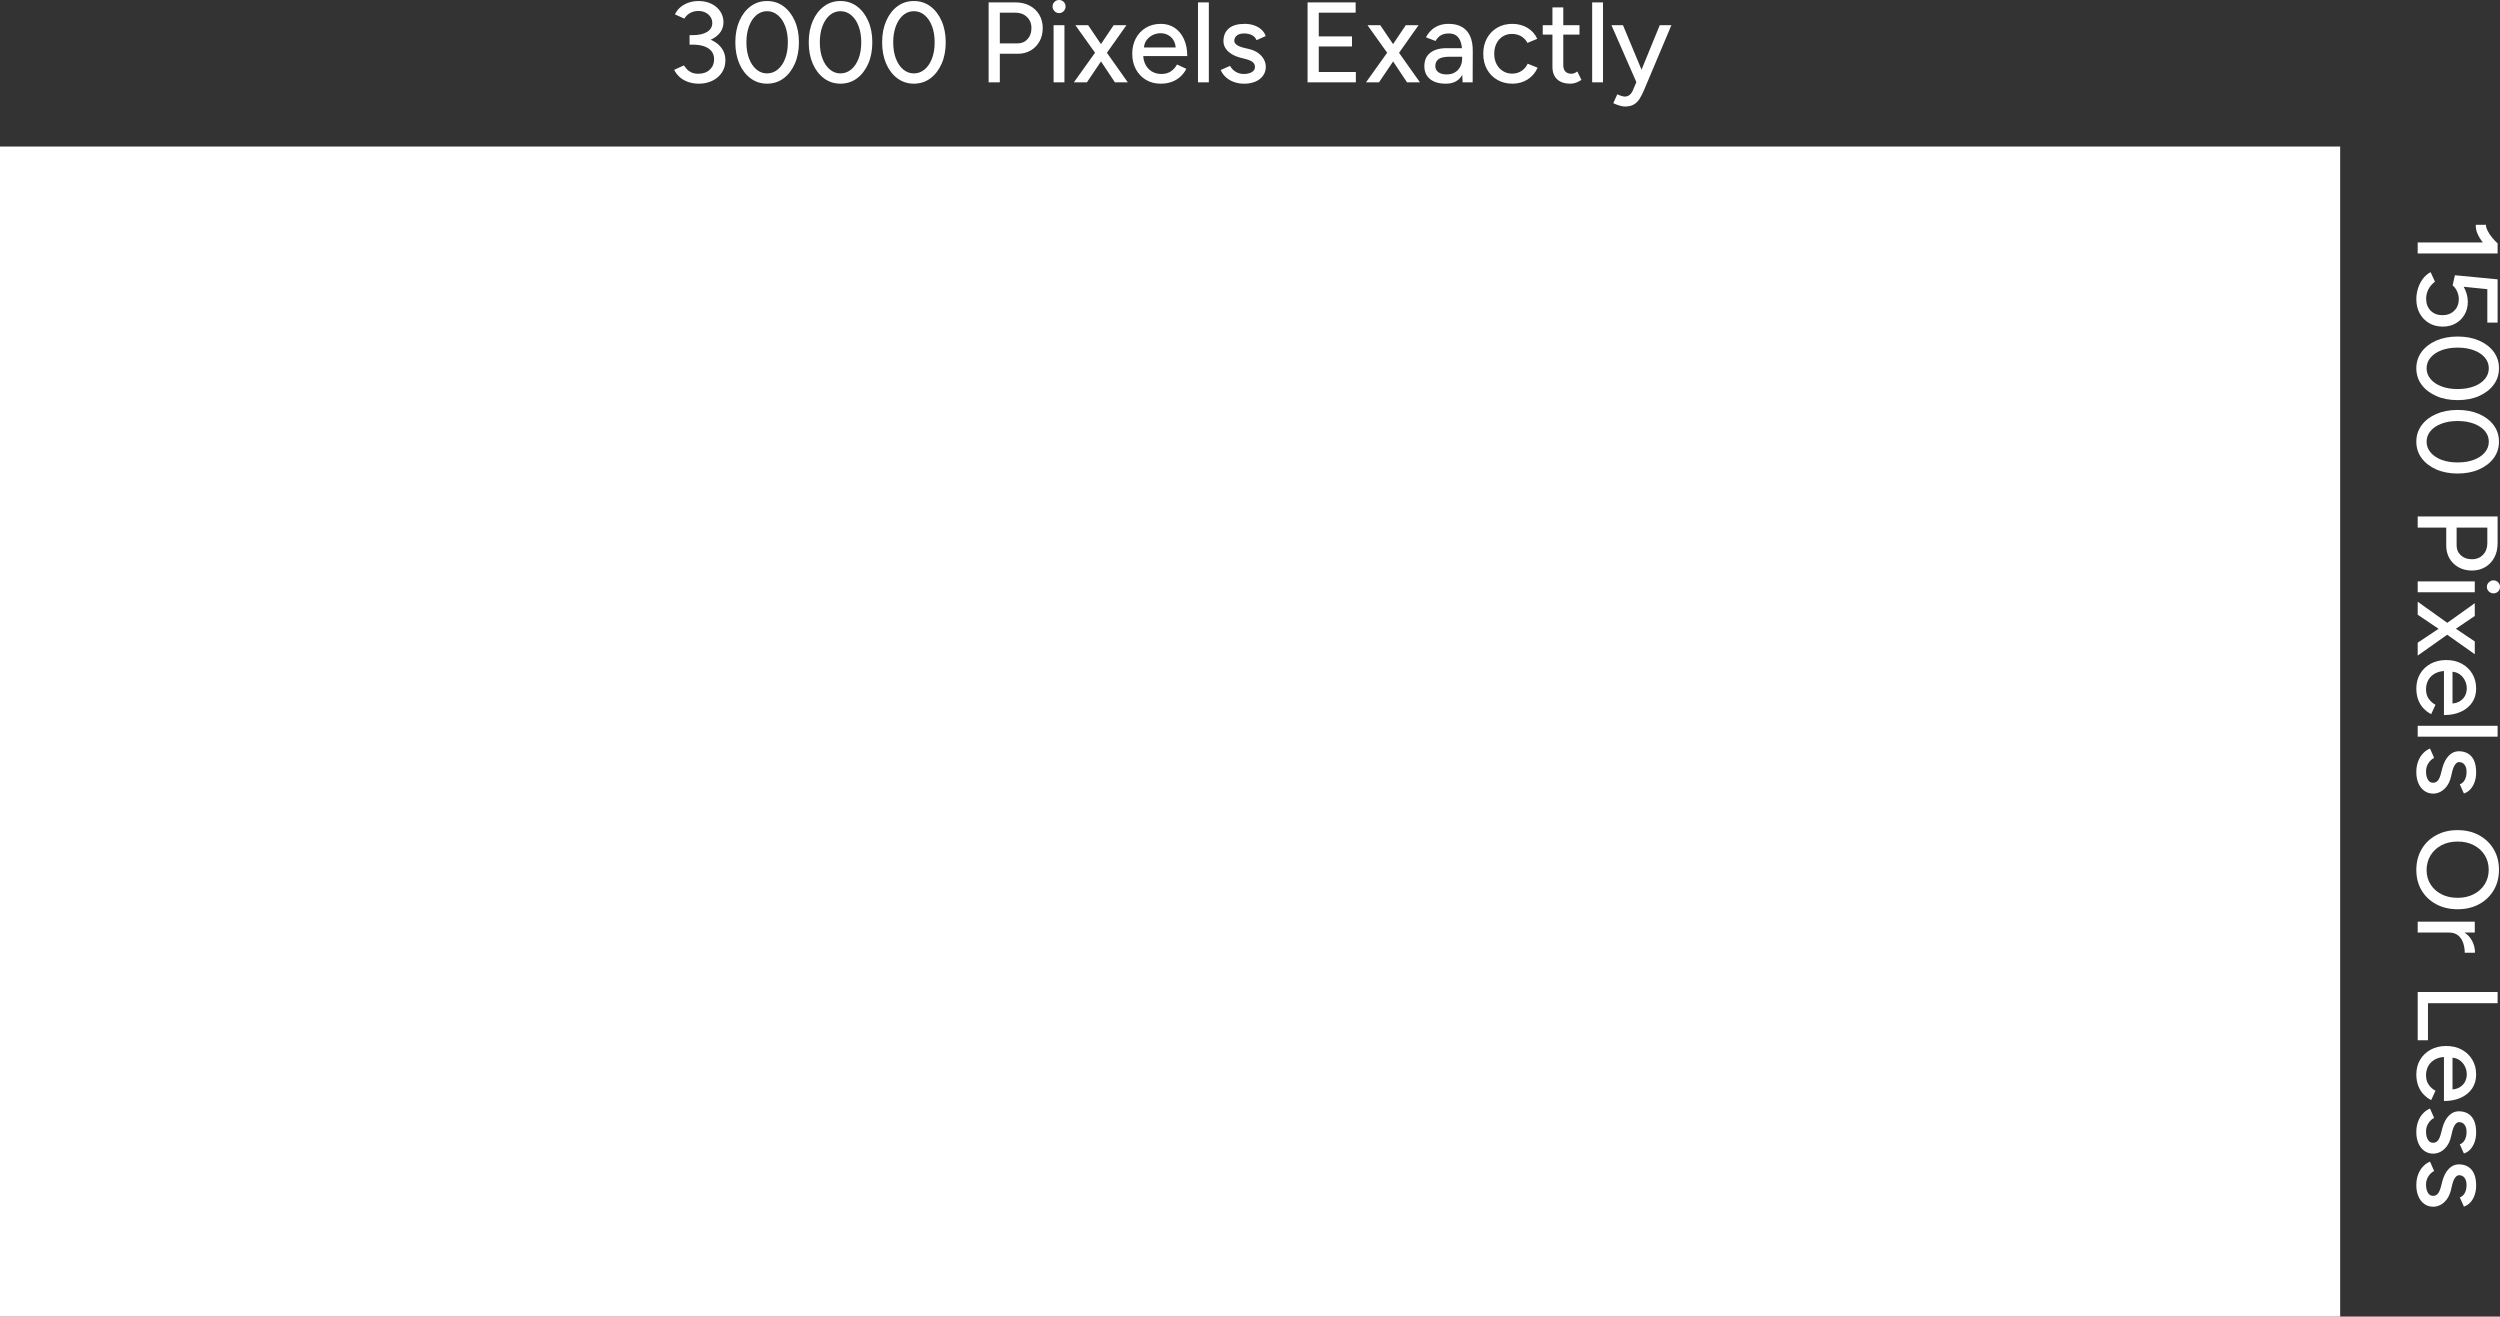 <?xml version="1.0" encoding="UTF-8"?>
<svg xmlns="http://www.w3.org/2000/svg" xmlns:xlink="http://www.w3.org/1999/xlink" id="Layer_2" data-name="Layer 2" viewBox="0 0 2628.02 1384.02">
  <rect x="0" y="0" width="2628.02" height="1384.02" fill="#333333" stroke="none"/>
  <defs>
    <style>
      .cls-1 {
        fill: none;
      }

      .cls-2 {
        fill: #fff;
      }

      .cls-3 {
        clip-path: url(#clippath);
      }
    </style>
    <clipPath id="clippath">
      <rect class="cls-1" width="2628.02" height="1384.02"></rect>
    </clipPath>
  </defs>
  <g id="Layer_1-2" data-name="Layer 1">
    <rect class="cls-2" y="154.02" width="2460" height="1230"></rect>
    <g class="cls-3">
      <path class="cls-2" d="M1731.29,86.52l-3.48-7.92-21.72-52.08h-12.12l26.28,60h11.04ZM1717.55,109.8c2.44-1.44,4.5-3.52,6.18-6.24,1.68-2.72,3.28-5.92,4.8-9.6l28.44-67.44h-12.24l-21.36,52.2-6.96,16.44c-.88,2-2.02,3.56-3.42,4.68-1.4,1.12-3.1,1.68-5.1,1.68-.8,0-1.86-.2-3.18-.6-1.32-.4-2.86-1-4.62-1.8l-4.2,9.36c2.24,1.04,4.42,1.88,6.54,2.52,2.12.64,4.06.96,5.82.96,3.76,0,6.86-.72,9.3-2.16M1685.09,2.52h-11.4v84h11.4V2.52ZM1660.37,26.52h-38.64v9.84h38.64v-9.84ZM1656.47,87c1.88-.64,3.86-1.64,5.94-3l-4.32-8.88c-1.36.96-2.52,1.6-3.48,1.92-.96.32-1.84.48-2.64.48-2.8,0-4.94-.78-6.42-2.34-1.48-1.56-2.22-3.82-2.22-6.78V7.8h-11.4v62.28c0,5.76,1.64,10.18,4.92,13.26,3.28,3.08,7.92,4.62,13.92,4.62,1.92,0,3.82-.32,5.7-.96M1605.84,83.52c4.68-2.96,8.18-7.08,10.5-12.36l-10.44-4.2c-1.44,3.2-3.6,5.74-6.48,7.62-2.88,1.88-6.16,2.82-9.84,2.82s-6.84-.9-9.72-2.7c-2.88-1.8-5.12-4.26-6.72-7.38-1.6-3.12-2.4-6.72-2.4-10.8s.8-7.7,2.4-10.86c1.6-3.16,3.8-5.62,6.6-7.38,2.8-1.76,6-2.64,9.6-2.64s6.94.84,9.78,2.52c2.84,1.68,5.02,4,6.54,6.96l10.32-4.32c-2.32-5.04-5.82-8.92-10.5-11.64-4.68-2.72-9.94-4.08-15.78-4.08s-11.18,1.34-15.78,4.02c-4.6,2.68-8.2,6.38-10.8,11.1-2.6,4.72-3.9,10.16-3.9,16.32s1.3,11.6,3.9,16.32c2.6,4.72,6.22,8.42,10.86,11.1,4.64,2.68,9.96,4.02,15.96,4.02s11.22-1.48,15.9-4.44M1535.76,80.82c3.48-4.76,5.22-11.22,5.22-19.38h-3.96c0,3.28-.68,6.2-2.04,8.76-1.36,2.56-3.24,4.54-5.64,5.94-2.4,1.4-5.24,2.1-8.52,2.1-3.76,0-6.7-.78-8.82-2.34-2.12-1.56-3.18-3.74-3.18-6.54,0-3.04,1.12-5.42,3.36-7.14,2.24-1.72,6.12-2.58,11.64-2.58h13.56v-9h-16.68c-7.36,0-13.1,1.62-17.22,4.86-4.12,3.24-6.18,7.94-6.18,14.1,0,5.76,1.98,10.26,5.94,13.5,3.96,3.24,9.5,4.86,16.62,4.86s12.42-2.38,15.9-7.14M1548.06,86.52l.12-32.64c.08-6.24-.82-11.48-2.7-15.72-1.88-4.24-4.7-7.48-8.46-9.72-3.76-2.24-8.48-3.36-14.16-3.36-4.08,0-7.64.62-10.68,1.86-3.04,1.24-5.64,2.92-7.8,5.04-2.16,2.12-3.96,4.54-5.4,7.26l10.08,3.84c1.52-2.72,3.42-4.72,5.7-6,2.28-1.28,4.98-1.92,8.1-1.92,3.36,0,6.06.76,8.1,2.28,2.04,1.52,3.56,3.76,4.56,6.72,1,2.96,1.5,6.64,1.5,11.04v20.88l.48,10.44h10.56ZM1492.62,86.52l-24.36-34.44-17.28-25.56h-13.44l23.4,32.76,18.12,27.24h13.56ZM1449.66,86.52l18.36-27.24,23.16-32.76h-13.44l-17.16,25.56-24.6,34.44h13.68ZM1425.3,86.52v-10.8h-39v-26.88h34.92v-10.56h-34.92V13.32h38.76V2.52h-50.52v84h50.76ZM1319.64,85.8c3.4-1.44,6.08-3.5,8.04-6.18,1.96-2.68,2.94-5.82,2.94-9.42,0-2.64-.64-5.18-1.92-7.62-1.28-2.44-3.2-4.64-5.76-6.6-2.56-1.96-5.8-3.42-9.72-4.38l-6.48-1.56c-3.04-.8-5.34-1.82-6.9-3.06-1.56-1.24-2.34-2.54-2.34-3.9,0-2.48.92-4.42,2.76-5.82,1.84-1.4,4.36-2.1,7.56-2.1s5.84.58,8.16,1.74c2.32,1.16,3.96,2.94,4.92,5.34l9.6-4.32c-.88-2.64-2.38-4.92-4.5-6.84-2.12-1.92-4.68-3.4-7.68-4.44-3-1.04-6.3-1.56-9.9-1.56-7.36,0-12.92,1.6-16.68,4.8-3.76,3.2-5.64,7.72-5.64,13.56,0,3.84,1.54,7.28,4.62,10.32,3.08,3.04,7.42,5.32,13.02,6.84l5.64,1.44c3.2.8,5.64,1.84,7.32,3.12,1.68,1.28,2.52,3.04,2.52,5.28s-1.12,4.12-3.36,5.4c-2.24,1.28-5.08,1.92-8.52,1.92-3.12,0-5.96-.8-8.52-2.4-2.56-1.6-4.48-3.64-5.76-6.12l-9.84,4.32c1.12,2.72,2.82,5.16,5.1,7.32,2.28,2.16,5.08,3.88,8.4,5.16,3.32,1.28,7.1,1.92,11.34,1.92s8.18-.72,11.58-2.16M1270.74,2.52h-11.4v84h11.4V2.52ZM1205.04,42.6c1.72-2.48,3.92-4.38,6.6-5.7,2.68-1.32,5.46-1.98,8.34-1.98s5.64.66,8.04,1.98c2.4,1.32,4.32,3.24,5.76,5.76,1.44,2.52,2.16,5.54,2.16,9.06l2.16-1.8h-37.92l2.28,1.8c0-3.6.86-6.64,2.58-9.12M1231.8,86.04c3.48-1.28,6.5-3.1,9.06-5.46,2.56-2.36,4.64-5.1,6.24-8.22l-9.84-4.56c-1.52,2.88-3.62,5.26-6.3,7.14-2.68,1.88-6.02,2.82-10.02,2.82-3.68,0-6.96-.82-9.84-2.46-2.88-1.64-5.16-4.02-6.84-7.14-1.68-3.12-2.52-6.8-2.52-11.04l-2.16,1.8h48.48c0-6.88-1.18-12.86-3.54-17.94-2.36-5.08-5.62-9-9.78-11.76-4.16-2.76-9-4.14-14.52-4.14-5.84,0-11.02,1.34-15.54,4.02-4.52,2.68-8.06,6.38-10.62,11.1-2.56,4.72-3.84,10.16-3.84,16.32s1.28,11.6,3.84,16.32c2.56,4.72,6.08,8.42,10.56,11.1,4.48,2.68,9.64,4.02,15.48,4.02,4.32,0,8.22-.64,11.7-1.92M1185.54,86.52l-24.36-34.44-17.28-25.56h-13.44l23.4,32.76,18.12,27.24h13.56ZM1142.58,86.52l18.36-27.24,23.16-32.76h-13.44l-17.16,25.56-24.6,34.44h13.68ZM1118.16,11.7c1.32-1.4,1.98-3.02,1.98-4.86s-.66-3.54-1.98-4.86S1115.22,0,1113.3,0s-3.44.66-4.8,1.98c-1.36,1.32-2.04,2.94-2.04,4.86s.68,3.46,2.04,4.86c1.36,1.4,2.96,2.1,4.8,2.1s3.54-.7,4.86-2.1M1118.94,26.52h-11.4v60h11.4V26.52ZM1051.02,13.32h16.44c4.88,0,8.9,1.5,12.06,4.5,3.16,3,4.74,6.9,4.74,11.7s-1.36,8.58-4.08,11.58c-2.72,3-6.2,4.5-10.44,4.5h-18.72V13.32ZM1051.02,86.52v-30h18.84c5.12,0,9.66-1.16,13.62-3.48,3.96-2.32,7.06-5.52,9.3-9.6,2.24-4.08,3.36-8.72,3.36-13.92s-1.22-9.96-3.66-14.04c-2.44-4.08-5.8-7.26-10.08-9.54-4.28-2.28-9.22-3.42-14.82-3.42h-28.32v84h11.76ZM949.39,72.96c-3.28-2.8-5.84-6.64-7.68-11.52-1.84-4.88-2.76-10.52-2.76-16.92s.92-12.06,2.76-16.98c1.84-4.92,4.4-8.78,7.68-11.58,3.28-2.8,7.04-4.2,11.28-4.2s8.02,1.4,11.34,4.2c3.32,2.8,5.9,6.66,7.74,11.58,1.84,4.92,2.76,10.58,2.76,16.98s-.92,12.04-2.76,16.92c-1.84,4.88-4.42,8.72-7.74,11.52-3.32,2.8-7.1,4.2-11.34,4.2s-8-1.4-11.28-4.2M978.01,82.38c5-3.72,8.94-8.84,11.82-15.36,2.88-6.52,4.32-14.02,4.32-22.5s-1.44-15.98-4.32-22.5c-2.88-6.52-6.82-11.64-11.82-15.36-5-3.72-10.78-5.58-17.34-5.58s-12.34,1.86-17.34,5.58c-5,3.72-8.92,8.84-11.76,15.36-2.84,6.52-4.26,14.02-4.26,22.5s1.42,15.98,4.26,22.5c2.84,6.52,6.78,11.64,11.82,15.36,5.04,3.72,10.8,5.58,17.28,5.58s12.34-1.86,17.34-5.58M872.23,72.96c-3.28-2.8-5.84-6.64-7.68-11.52-1.84-4.88-2.76-10.52-2.76-16.92s.92-12.06,2.76-16.98c1.84-4.92,4.4-8.78,7.68-11.58,3.28-2.8,7.04-4.2,11.28-4.2s8.02,1.4,11.34,4.2c3.32,2.8,5.9,6.66,7.74,11.58,1.84,4.92,2.76,10.58,2.76,16.98s-.92,12.04-2.76,16.92c-1.84,4.88-4.42,8.72-7.74,11.52-3.32,2.8-7.1,4.2-11.34,4.2s-8-1.4-11.28-4.2M900.85,82.38c5-3.72,8.94-8.84,11.82-15.36,2.88-6.52,4.32-14.02,4.32-22.5s-1.44-15.98-4.32-22.5c-2.88-6.52-6.82-11.64-11.82-15.36-5-3.72-10.78-5.58-17.34-5.58s-12.34,1.86-17.34,5.58c-5,3.72-8.92,8.84-11.76,15.36-2.84,6.52-4.26,14.02-4.26,22.5s1.42,15.98,4.26,22.5c2.84,6.52,6.78,11.64,11.82,15.36,5.04,3.72,10.8,5.58,17.28,5.58s12.34-1.86,17.34-5.58M795.07,72.96c-3.28-2.8-5.84-6.64-7.68-11.52-1.84-4.88-2.76-10.52-2.76-16.92s.92-12.06,2.76-16.98c1.84-4.92,4.4-8.78,7.68-11.58,3.28-2.8,7.04-4.2,11.28-4.2s8.02,1.4,11.34,4.2c3.32,2.8,5.9,6.66,7.74,11.58,1.84,4.92,2.76,10.58,2.76,16.98s-.92,12.04-2.76,16.92c-1.84,4.88-4.42,8.72-7.74,11.52-3.32,2.8-7.1,4.2-11.34,4.2s-8-1.4-11.28-4.2M823.69,82.38c5-3.72,8.94-8.84,11.82-15.36,2.88-6.52,4.32-14.02,4.32-22.5s-1.44-15.98-4.32-22.5c-2.88-6.52-6.82-11.64-11.82-15.36-5-3.72-10.78-5.58-17.34-5.58s-12.34,1.86-17.34,5.58c-5,3.72-8.92,8.84-11.76,15.36-2.84,6.52-4.26,14.02-4.26,22.5s1.42,15.98,4.26,22.5c2.84,6.52,6.78,11.64,11.82,15.36,5.04,3.72,10.8,5.58,17.28,5.58s12.34-1.86,17.34-5.58M727.51,45.48c4.56,0,8.82-.48,12.78-1.44s7.46-2.38,10.5-4.26c3.04-1.88,5.42-4.2,7.14-6.96,1.72-2.76,2.58-5.94,2.58-9.54,0-4.24-1.14-8.04-3.42-11.4-2.28-3.36-5.38-6-9.3-7.92-3.92-1.92-8.4-2.88-13.44-2.88-3.68,0-7.16.56-10.44,1.68-3.28,1.12-6.16,2.72-8.64,4.8-2.48,2.08-4.4,4.6-5.76,7.56l9.84,4.44c1.12-1.84,2.44-3.34,3.96-4.5,1.52-1.16,3.18-2.04,4.98-2.64s3.66-.9,5.58-.9c3.04,0,5.66.58,7.86,1.74,2.2,1.16,3.92,2.68,5.16,4.56,1.24,1.88,1.86,3.98,1.86,6.3,0,4.08-1.84,7.24-5.52,9.48-3.68,2.24-8.8,3.36-15.36,3.36h-3v8.52h2.64ZM748.69,84.96c4.2-2,7.56-4.86,10.08-8.58,2.52-3.72,3.78-8.06,3.78-13.02,0-4-.88-7.56-2.64-10.68-1.76-3.12-4.24-5.78-7.44-7.98-3.2-2.2-6.9-3.86-11.1-4.98-4.2-1.12-8.78-1.68-13.74-1.68h-2.76v8.88h3c4.88,0,9.02.6,12.42,1.8,3.4,1.2,5.98,2.94,7.74,5.22,1.76,2.28,2.64,5.06,2.64,8.34,0,4.4-1.5,8.04-4.5,10.92s-7.02,4.32-12.06,4.32c-2.96,0-5.44-.48-7.44-1.44-2-.96-3.6-2.14-4.8-3.54-1.2-1.4-2.2-2.66-3-3.78l-10.2,4.68c1.28,2.64,3.12,5.08,5.52,7.32,2.4,2.24,5.36,4,8.88,5.28,3.52,1.28,7.44,1.92,11.76,1.92,5.04,0,9.66-1,13.86-3"></path>
      <path class="cls-2" d="M2542.22,1257.53c1.44,3.4,3.5,6.08,6.18,8.04,2.68,1.96,5.82,2.94,9.42,2.94,2.64,0,5.18-.64,7.62-1.92,2.44-1.28,4.64-3.2,6.6-5.76,1.96-2.56,3.42-5.8,4.38-9.72l1.56-6.48c.8-3.04,1.82-5.34,3.06-6.9,1.24-1.56,2.54-2.34,3.9-2.34,2.48,0,4.42.92,5.82,2.76,1.4,1.84,2.1,4.36,2.1,7.56s-.58,5.84-1.74,8.16c-1.16,2.32-2.94,3.96-5.34,4.92l4.32,9.6c2.64-.88,4.92-2.38,6.84-4.5,1.92-2.12,3.4-4.68,4.44-7.68,1.04-3,1.56-6.3,1.56-9.9,0-7.36-1.6-12.92-4.8-16.68-3.2-3.76-7.72-5.64-13.56-5.64-3.84,0-7.28,1.54-10.32,4.62-3.04,3.08-5.32,7.42-6.84,13.02l-1.44,5.64c-.8,3.2-1.84,5.64-3.12,7.32-1.28,1.68-3.04,2.52-5.28,2.52s-4.12-1.12-5.4-3.36c-1.28-2.24-1.92-5.08-1.92-8.52,0-3.12.8-5.96,2.4-8.52,1.6-2.56,3.64-4.48,6.12-5.76l-4.32-9.84c-2.72,1.12-5.16,2.82-7.32,5.1-2.16,2.28-3.88,5.08-5.16,8.4-1.28,3.32-1.92,7.1-1.92,11.34s.72,8.18,2.16,11.58M2542.22,1201.73c1.44,3.4,3.5,6.08,6.18,8.04,2.68,1.96,5.82,2.94,9.42,2.94,2.64,0,5.18-.64,7.62-1.92,2.44-1.28,4.64-3.2,6.6-5.76,1.96-2.56,3.42-5.8,4.38-9.72l1.56-6.48c.8-3.04,1.82-5.34,3.06-6.9,1.24-1.56,2.54-2.34,3.9-2.34,2.48,0,4.42.92,5.82,2.76,1.4,1.84,2.1,4.36,2.1,7.56s-.58,5.84-1.74,8.16c-1.16,2.32-2.94,3.96-5.34,4.92l4.32,9.6c2.64-.88,4.92-2.38,6.84-4.5,1.92-2.12,3.4-4.68,4.44-7.68,1.04-3,1.56-6.3,1.56-9.9,0-7.36-1.6-12.92-4.8-16.68-3.2-3.76-7.72-5.64-13.56-5.64-3.84,0-7.28,1.54-10.32,4.62-3.04,3.08-5.32,7.42-6.84,13.02l-1.44,5.64c-.8,3.2-1.84,5.64-3.12,7.32-1.28,1.68-3.04,2.52-5.28,2.52s-4.12-1.12-5.4-3.36c-1.28-2.24-1.92-5.08-1.92-8.52,0-3.12.8-5.96,2.4-8.52,1.6-2.56,3.64-4.48,6.12-5.76l-4.32-9.84c-2.72,1.12-5.16,2.82-7.32,5.1-2.16,2.28-3.88,5.08-5.16,8.4-1.28,3.32-1.92,7.1-1.92,11.34s.72,8.18,2.16,11.58M2585.42,1114.37c2.48,1.72,4.38,3.92,5.7,6.6,1.32,2.68,1.98,5.46,1.98,8.34s-.66,5.64-1.98,8.04c-1.32,2.4-3.24,4.32-5.76,5.76s-5.54,2.16-9.06,2.16l1.8,2.16v-37.92l-1.8,2.28c3.6,0,6.64.86,9.12,2.58M2541.98,1141.13c1.28,3.48,3.1,6.5,5.46,9.06,2.36,2.56,5.1,4.64,8.22,6.24l4.56-9.84c-2.88-1.52-5.26-3.62-7.14-6.3-1.88-2.68-2.82-6.02-2.82-10.02,0-3.68.82-6.96,2.46-9.84,1.64-2.88,4.02-5.16,7.14-6.84,3.12-1.68,6.8-2.52,11.04-2.52l-1.8-2.16v48.48c6.88,0,12.86-1.18,17.94-3.54,5.08-2.36,9-5.62,11.76-9.78,2.76-4.16,4.14-9,4.14-14.52,0-5.84-1.34-11.02-4.02-15.54-2.68-4.52-6.38-8.06-11.1-10.62-4.72-2.56-10.16-3.84-16.32-3.84s-11.6,1.28-16.32,3.84c-4.72,2.56-8.42,6.08-11.1,10.56-2.68,4.48-4.02,9.64-4.02,15.48,0,4.32.64,8.22,1.92,11.7M2541.5,1093.55h10.8v-39h73.2v-11.76h-84v50.76ZM2541.5,980.28h60v-11.4h-60v11.4ZM2574.14,980.28c4.16,0,7.46,1.02,9.9,3.06,2.44,2.04,4.2,4.68,5.28,7.92,1.08,3.24,1.62,6.66,1.62,10.26h10.8c0-4.32-1-8.44-3-12.36-2-3.92-5.04-7.12-9.12-9.6-4.08-2.48-9.36-3.72-15.84-3.72l.36,4.44ZM2555.06,899.1c2.8-4.52,6.64-8.06,11.52-10.62,4.88-2.56,10.52-3.84,16.92-3.84s11.94,1.26,16.86,3.78c4.92,2.52,8.78,6.02,11.58,10.5,2.8,4.48,4.2,9.6,4.2,15.36s-1.4,10.86-4.2,15.3c-2.8,4.44-6.66,7.92-11.58,10.44s-10.54,3.78-16.86,3.78-12.04-1.24-16.92-3.72c-4.88-2.48-8.72-5.92-11.52-10.32-2.8-4.4-4.2-9.44-4.2-15.12s1.4-11.02,4.2-15.54M2545.58,935.94c3.68,6.2,8.8,11.06,15.36,14.58,6.56,3.52,14.08,5.28,22.56,5.28s15.98-1.76,22.5-5.28c6.52-3.52,11.64-8.4,15.36-14.64s5.58-13.44,5.58-21.6-1.86-15.36-5.58-21.6c-3.72-6.24-8.84-11.14-15.36-14.7-6.52-3.56-14.06-5.34-22.62-5.34s-15.88,1.78-22.44,5.34c-6.56,3.56-11.68,8.5-15.36,14.82-3.68,6.32-5.52,13.56-5.52,21.72s1.84,15.22,5.52,21.42M2542.22,823.26c1.44,3.4,3.5,6.08,6.18,8.04,2.68,1.96,5.82,2.94,9.42,2.94,2.64,0,5.18-.64,7.62-1.92,2.44-1.28,4.64-3.2,6.6-5.76,1.96-2.56,3.42-5.8,4.38-9.72l1.56-6.48c.8-3.04,1.82-5.34,3.06-6.9,1.24-1.56,2.54-2.34,3.9-2.34,2.48,0,4.42.92,5.82,2.76,1.4,1.84,2.1,4.36,2.1,7.56s-.58,5.84-1.74,8.16c-1.16,2.32-2.94,3.96-5.34,4.92l4.32,9.6c2.64-.88,4.92-2.38,6.84-4.5,1.92-2.12,3.4-4.68,4.44-7.68,1.04-3,1.56-6.3,1.56-9.9,0-7.36-1.6-12.92-4.8-16.68-3.2-3.76-7.72-5.64-13.56-5.64-3.84,0-7.28,1.54-10.32,4.62-3.04,3.08-5.32,7.42-6.84,13.02l-1.44,5.64c-.8,3.2-1.84,5.64-3.12,7.32-1.28,1.68-3.04,2.52-5.28,2.52s-4.12-1.12-5.4-3.36c-1.28-2.24-1.92-5.08-1.92-8.52,0-3.12.8-5.96,2.4-8.52,1.6-2.56,3.64-4.48,6.12-5.76l-4.32-9.84c-2.72,1.12-5.16,2.82-7.32,5.1-2.16,2.28-3.88,5.08-5.16,8.4-1.28,3.32-1.92,7.1-1.92,11.34s.72,8.18,2.16,11.58M2541.5,774.36h84v-11.4h-84v11.4ZM2585.42,708.66c2.48,1.72,4.38,3.92,5.7,6.6,1.32,2.68,1.98,5.46,1.98,8.34s-.66,5.64-1.98,8.04c-1.32,2.4-3.24,4.32-5.76,5.76s-5.54,2.16-9.06,2.16l1.8,2.16v-37.92l-1.8,2.28c3.6,0,6.64.86,9.12,2.58M2541.98,735.42c1.28,3.48,3.1,6.5,5.46,9.06,2.36,2.56,5.1,4.64,8.22,6.24l4.56-9.84c-2.88-1.52-5.26-3.62-7.14-6.3-1.88-2.68-2.82-6.02-2.82-10.02,0-3.68.82-6.96,2.46-9.84,1.64-2.88,4.02-5.16,7.14-6.84,3.12-1.68,6.8-2.52,11.04-2.52l-1.8-2.16v48.48c6.88,0,12.86-1.18,17.94-3.54,5.08-2.36,9-5.62,11.76-9.78,2.76-4.16,4.14-9,4.14-14.52,0-5.84-1.34-11.02-4.02-15.54-2.68-4.52-6.38-8.06-11.1-10.62-4.72-2.56-10.16-3.84-16.32-3.84s-11.6,1.28-16.32,3.84c-4.72,2.56-8.42,6.08-11.1,10.56-2.68,4.48-4.02,9.64-4.02,15.48,0,4.32.64,8.22,1.92,11.7M2541.5,689.16l34.44-24.36,25.56-17.28v-13.44l-32.76,23.4-27.24,18.12v13.56ZM2541.5,646.2l27.24,18.36,32.76,23.16v-13.44l-25.56-17.16-34.44-24.6v13.68ZM2616.32,621.78c1.4,1.32,3.02,1.98,4.86,1.98s3.54-.66,4.86-1.98c1.32-1.32,1.98-2.94,1.98-4.86s-.66-3.44-1.98-4.8c-1.32-1.36-2.94-2.04-4.86-2.04s-3.46.68-4.86,2.04c-1.4,1.36-2.1,2.96-2.1,4.8s.7,3.54,2.1,4.86M2541.5,622.56h60v-11.4h-60v11.4ZM2614.7,554.64v16.44c0,4.88-1.5,8.9-4.5,12.06-3,3.16-6.9,4.74-11.7,4.74s-8.58-1.36-11.58-4.08c-3-2.72-4.5-6.2-4.5-10.44v-18.72h32.28ZM2541.5,554.64h30v18.84c0,5.12,1.16,9.66,3.48,13.62,2.32,3.96,5.52,7.06,9.6,9.3,4.08,2.24,8.72,3.36,13.92,3.36s9.96-1.22,14.04-3.66c4.08-2.44,7.26-5.8,9.54-10.08,2.28-4.28,3.42-9.22,3.42-14.82v-28.32h-84v11.76ZM2555.06,453.01c2.8-3.28,6.64-5.84,11.52-7.68,4.88-1.84,10.52-2.76,16.92-2.76s12.06.92,16.98,2.76c4.92,1.84,8.78,4.4,11.58,7.68,2.8,3.28,4.2,7.04,4.2,11.28s-1.4,8.02-4.2,11.34c-2.8,3.32-6.66,5.9-11.58,7.74-4.92,1.84-10.58,2.76-16.98,2.76s-12.04-.92-16.92-2.76c-4.88-1.84-8.72-4.42-11.52-7.74-2.8-3.32-4.2-7.1-4.2-11.34s1.4-8,4.2-11.28M2545.64,481.63c3.72,5,8.84,8.94,15.36,11.82,6.52,2.88,14.02,4.32,22.5,4.32s15.98-1.44,22.5-4.32c6.52-2.88,11.64-6.82,15.36-11.82,3.72-5,5.58-10.78,5.58-17.34s-1.86-12.34-5.58-17.34c-3.72-5-8.84-8.92-15.36-11.76-6.52-2.84-14.02-4.26-22.5-4.26s-15.98,1.42-22.5,4.26c-6.52,2.84-11.64,6.78-15.36,11.82-3.72,5.04-5.58,10.8-5.58,17.28s1.86,12.34,5.58,17.34M2555.06,375.85c2.8-3.28,6.64-5.84,11.52-7.68,4.88-1.84,10.52-2.76,16.92-2.76s12.06.92,16.98,2.76c4.92,1.84,8.78,4.4,11.58,7.68,2.8,3.28,4.2,7.04,4.2,11.28s-1.4,8.02-4.2,11.34c-2.8,3.32-6.66,5.9-11.58,7.74-4.92,1.84-10.58,2.76-16.98,2.76s-12.04-.92-16.92-2.76c-4.88-1.84-8.72-4.42-11.52-7.74-2.8-3.32-4.2-7.1-4.2-11.34s1.4-8,4.2-11.28M2545.64,404.47c3.72,5,8.84,8.94,15.36,11.82,6.52,2.88,14.02,4.32,22.5,4.32s15.98-1.44,22.5-4.32c6.52-2.88,11.64-6.82,15.36-11.82,3.72-5,5.58-10.78,5.58-17.34s-1.86-12.34-5.58-17.34c-3.72-5-8.84-8.92-15.36-11.76-6.52-2.84-14.02-4.26-22.5-4.26s-15.98,1.42-22.5,4.26c-6.52,2.84-11.64,6.78-15.36,11.82-3.72,5.04-5.58,10.8-5.58,17.28s1.86,12.34,5.58,17.34M2543.6,329.41c2.36,4.32,5.62,7.72,9.78,10.2,4.16,2.48,9,3.72,14.52,3.72,5.12,0,9.66-1.14,13.62-3.42,3.96-2.28,7.06-5.38,9.3-9.3,2.24-3.92,3.36-8.4,3.36-13.44,0-2.8-.4-5.56-1.2-8.28-.8-2.72-1.84-5.2-3.12-7.44l24.84,2.52v35.16h10.8v-45.48l-44.88-4.32-2.4,10.68c1.84,1.44,3.38,3.48,4.62,6.12,1.24,2.64,1.86,5.4,1.86,8.28,0,5.04-1.6,9.12-4.8,12.24-3.2,3.12-7.32,4.68-12.36,4.68s-9.36-1.6-12.48-4.8c-3.12-3.2-4.68-7.4-4.68-12.6,0-3.28.74-6.44,2.22-9.48,1.48-3.04,3.82-5.84,7.02-8.4l-4.56-9.96c-3.44,1.84-6.26,4.32-8.46,7.44-2.2,3.12-3.84,6.5-4.92,10.14-1.08,3.64-1.62,7.22-1.62,10.74,0,5.68,1.18,10.68,3.54,15M2604.38,245.71c1.36,3.08,3.2,6.1,5.52,9.06,2.32,2.96,4.92,5.8,7.8,8.52l7.92-7.32c-2.08-1.84-4.08-3.96-6-6.36s-3.48-4.78-4.68-7.14c-1.2-2.36-1.76-4.42-1.68-6.18h-10.68c-.16,3.2.44,6.34,1.8,9.42M2541.5,266.41h84v-10.44l-6.36-1.08h-77.64v11.52Z"></path>
    </g>
  </g>
</svg>
